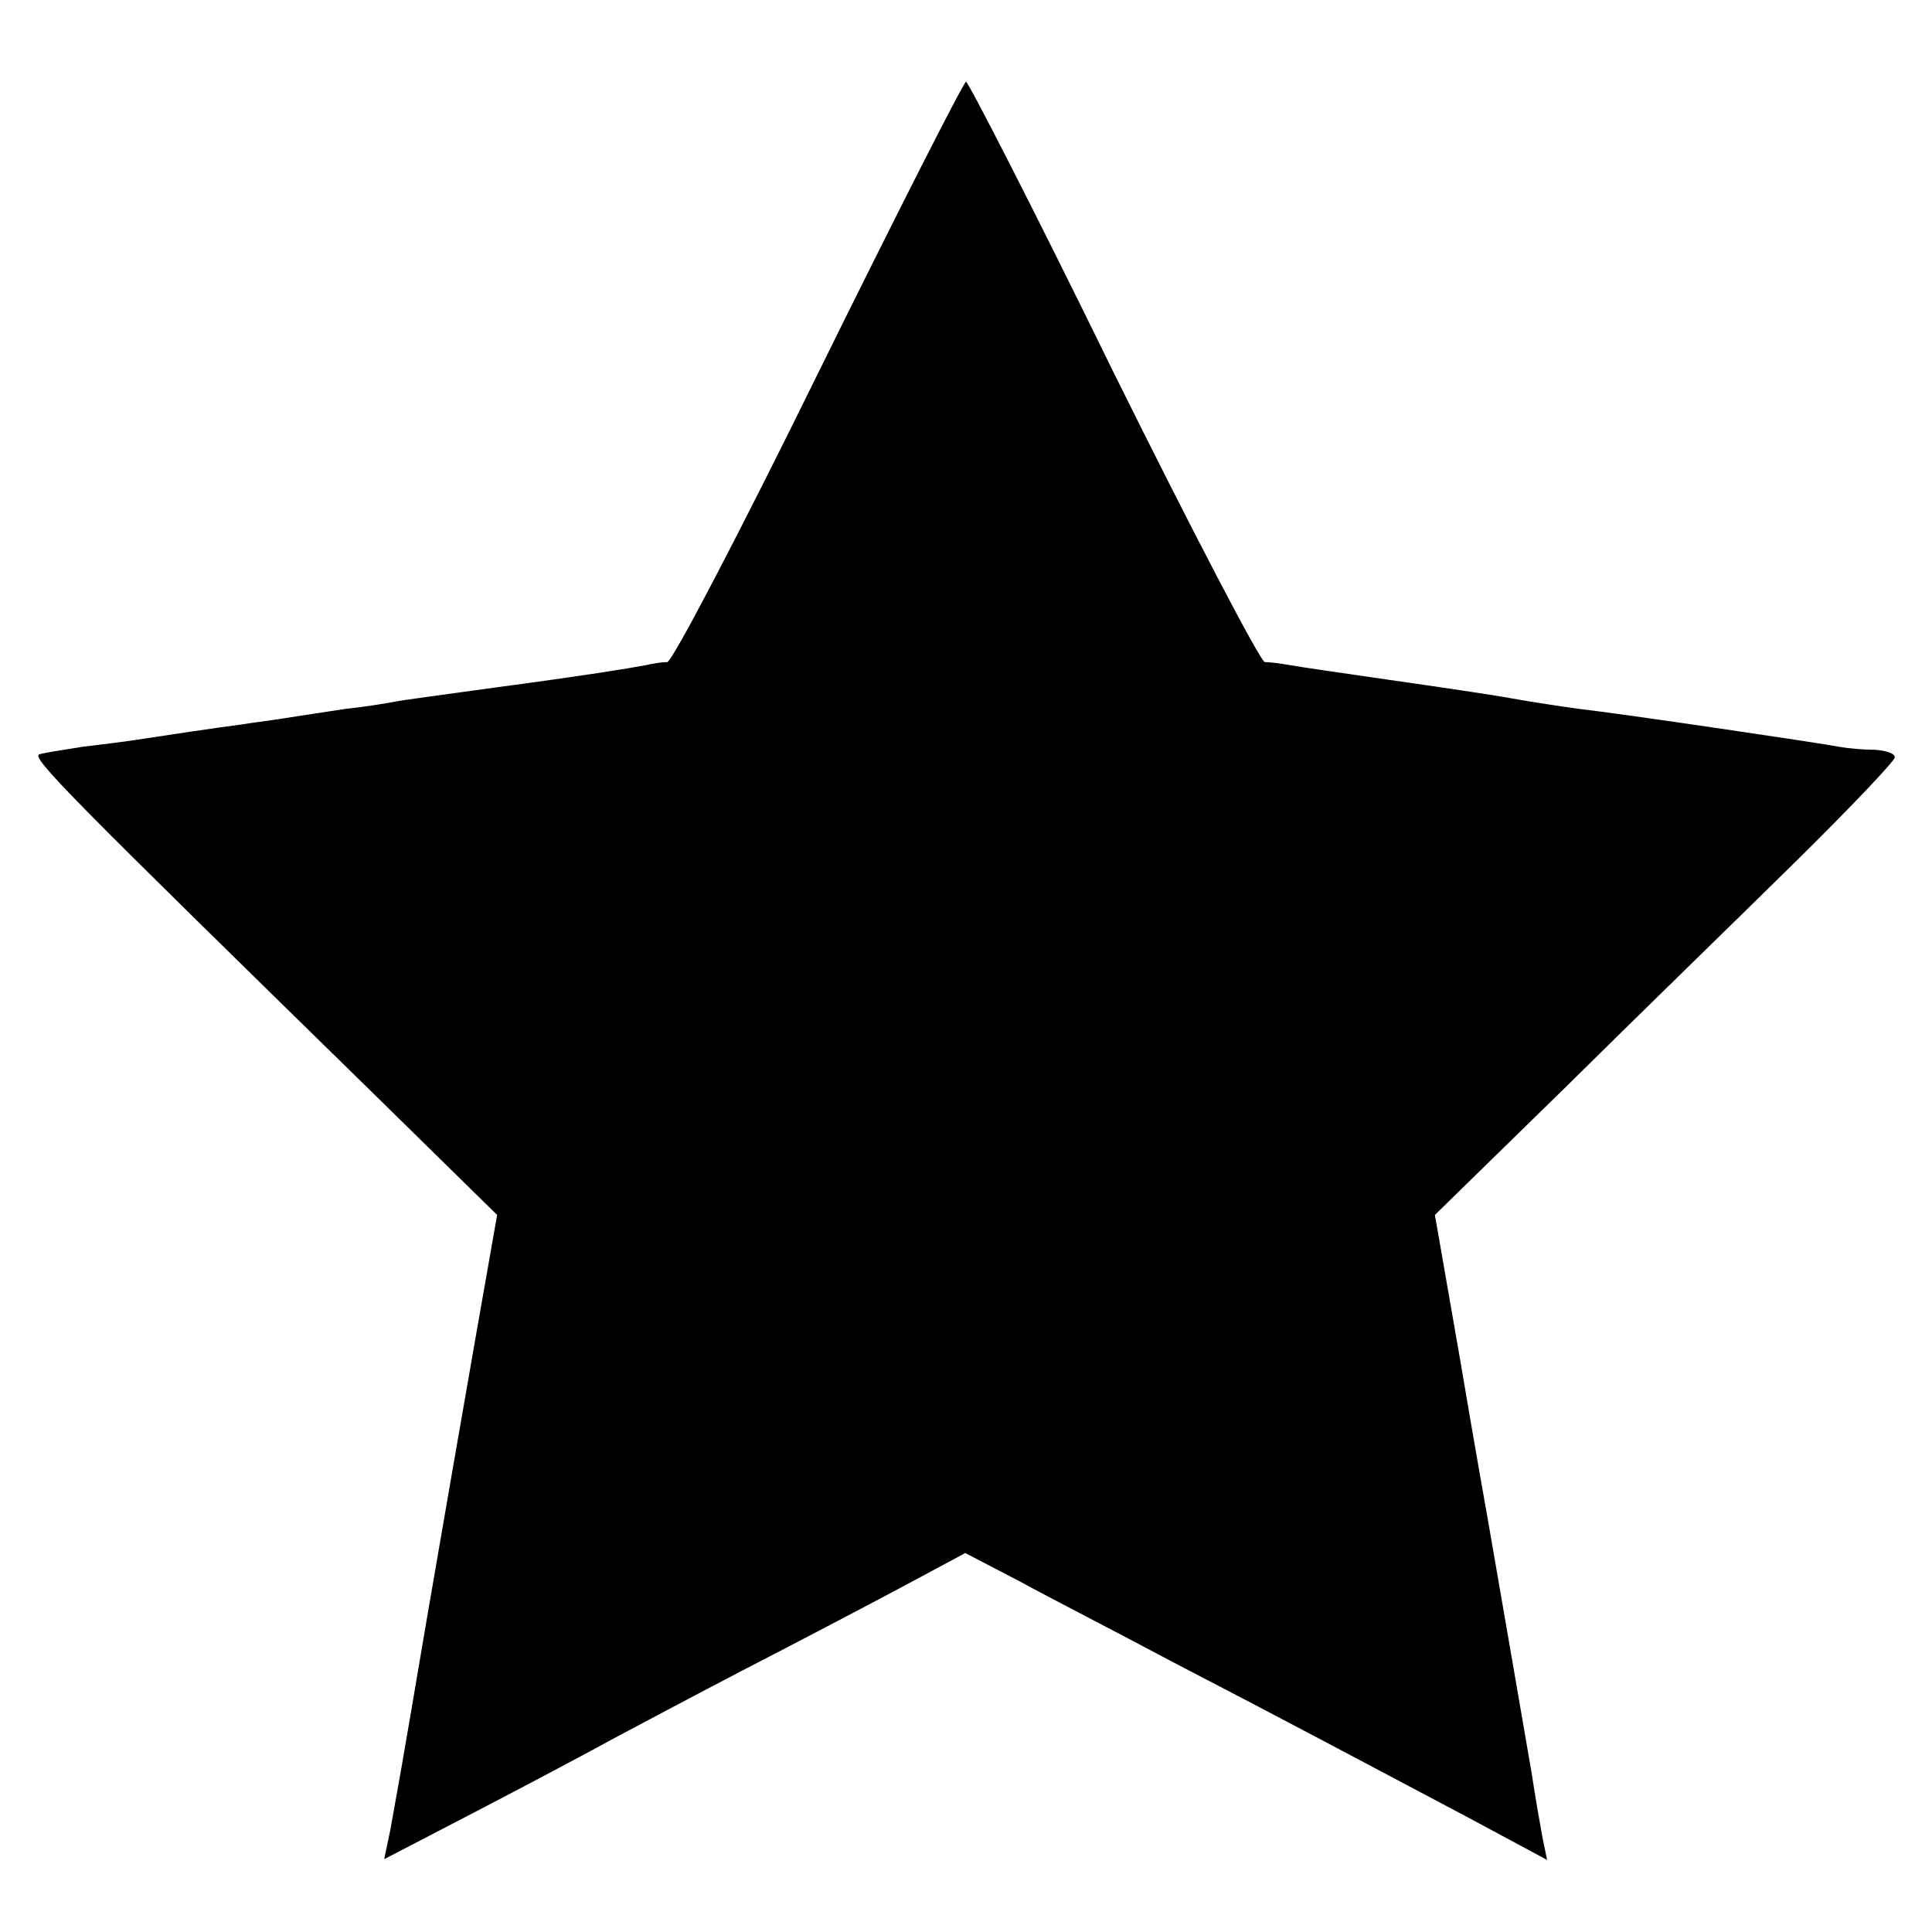 <?xml version="1.0" standalone="no"?>
<!DOCTYPE svg PUBLIC "-//W3C//DTD SVG 20010904//EN"
 "http://www.w3.org/TR/2001/REC-SVG-20010904/DTD/svg10.dtd">
<svg version="1.0" xmlns="http://www.w3.org/2000/svg"
 width="260pt" height="260pt" viewBox="0 0 260 260"
 preserveAspectRatio="xMidYMid meet">
<g transform="translate(0,260) scale(0.1,-0.1)"
fill="#000000" stroke="none">
<path d="M1102 2100 c-105 -214 -197 -390 -204 -391 -7 0 -20 -2 -28 -4 -27
-5 -82 -14 -202 -30 -65 -9 -125 -17 -135 -19 -10 -2 -40 -7 -68 -10 -27 -4
-66 -10 -85 -13 -19 -3 -44 -6 -55 -8 -25 -3 -112 -16 -144 -21 -13 -2 -45 -6
-70 -9 -25 -4 -51 -8 -58 -10 -12 -4 41 -57 454 -461 l162 -159 -29 -165 c-16
-91 -45 -259 -65 -375 -39 -231 -40 -233 -50 -289 l-8 -38 129 67 c71 37 152
80 179 95 28 15 109 58 180 95 72 37 167 87 212 111 l82 44 73 -38 c40 -22
132 -69 203 -107 162 -84 259 -136 399 -210 l108 -58 -6 29 c-3 16 -10 56 -15
89 -18 105 -32 185 -57 330 -3 17 -21 118 -39 225 l-34 195 177 173 c97 96
237 232 310 304 72 71 132 134 132 139 0 5 -12 9 -27 10 -16 0 -37 2 -48 4
-25 5 -296 45 -350 51 -22 3 -62 9 -90 14 -27 5 -102 16 -165 25 -63 9 -124
18 -135 20 -11 2 -26 4 -33 4 -6 1 -98 177 -204 391 -105 215 -195 390 -198
390 -3 0 -92 -175 -198 -390z"/>
</g>
</svg>
